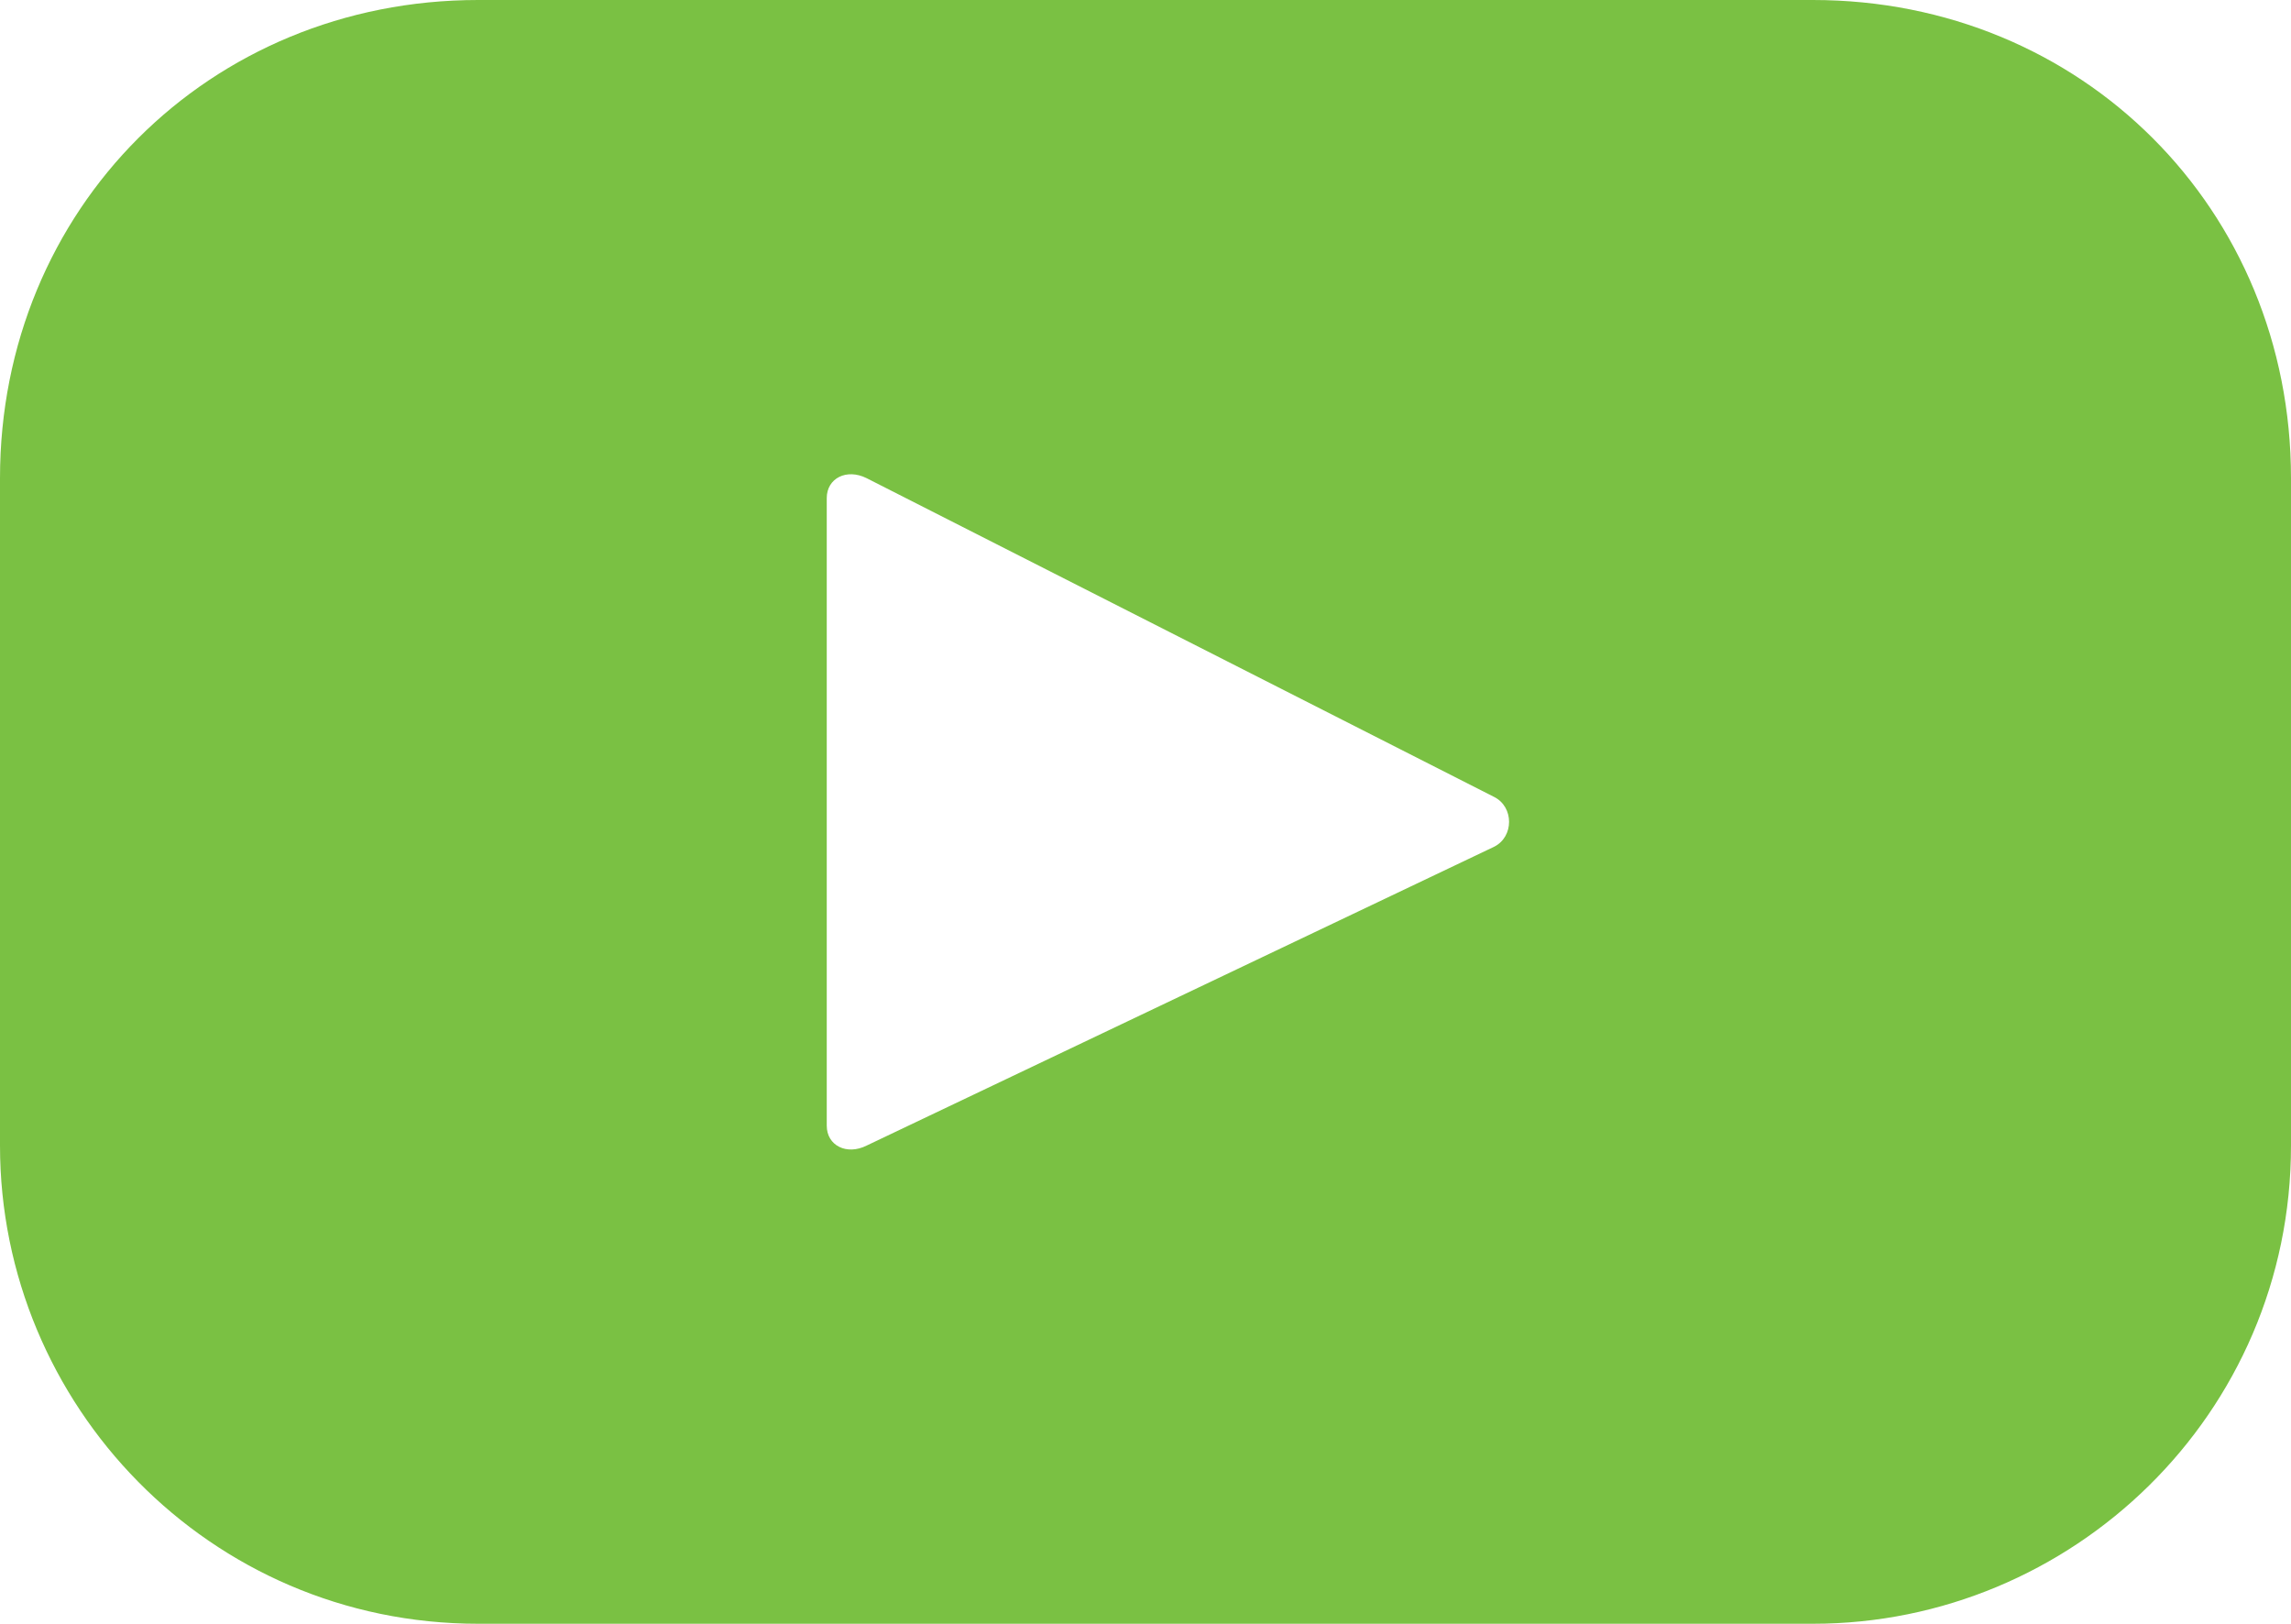 <!-- Generator: Adobe Illustrator 21.1.0, SVG Export Plug-In  -->
<svg version="1.1"
	 xmlns="http://www.w3.org/2000/svg" xmlns:xlink="http://www.w3.org/1999/xlink" xmlns:a="http://ns.adobe.com/AdobeSVGViewerExtensions/3.0/"
	 x="0px" y="0px" width="23px" height="16.3px" viewBox="0 0 23 16.3" style="overflow:auto;enable-background:new 0 0 23 16.3;"
	 xml:space="preserve">
<style type="text/css">
	.st0{fill:#7AC143;}
</style>
<defs>
</defs>
<path class="st0" d="M18.2,0H4.8C2.1,0,0,2.1,0,4.8v6.7c0,2.6,2.1,4.8,4.8,4.8h13.4c2.6,0,4.8-2.1,4.8-4.8V4.8C23,2.1,20.9,0,18.2,0
	z M15,8.5l-6.3,3c-0.2,0.1-0.4,0-0.4-0.2V5c0-0.2,0.2-0.3,0.4-0.2L15,8C15.2,8.1,15.2,8.4,15,8.5z"/>
</svg>
